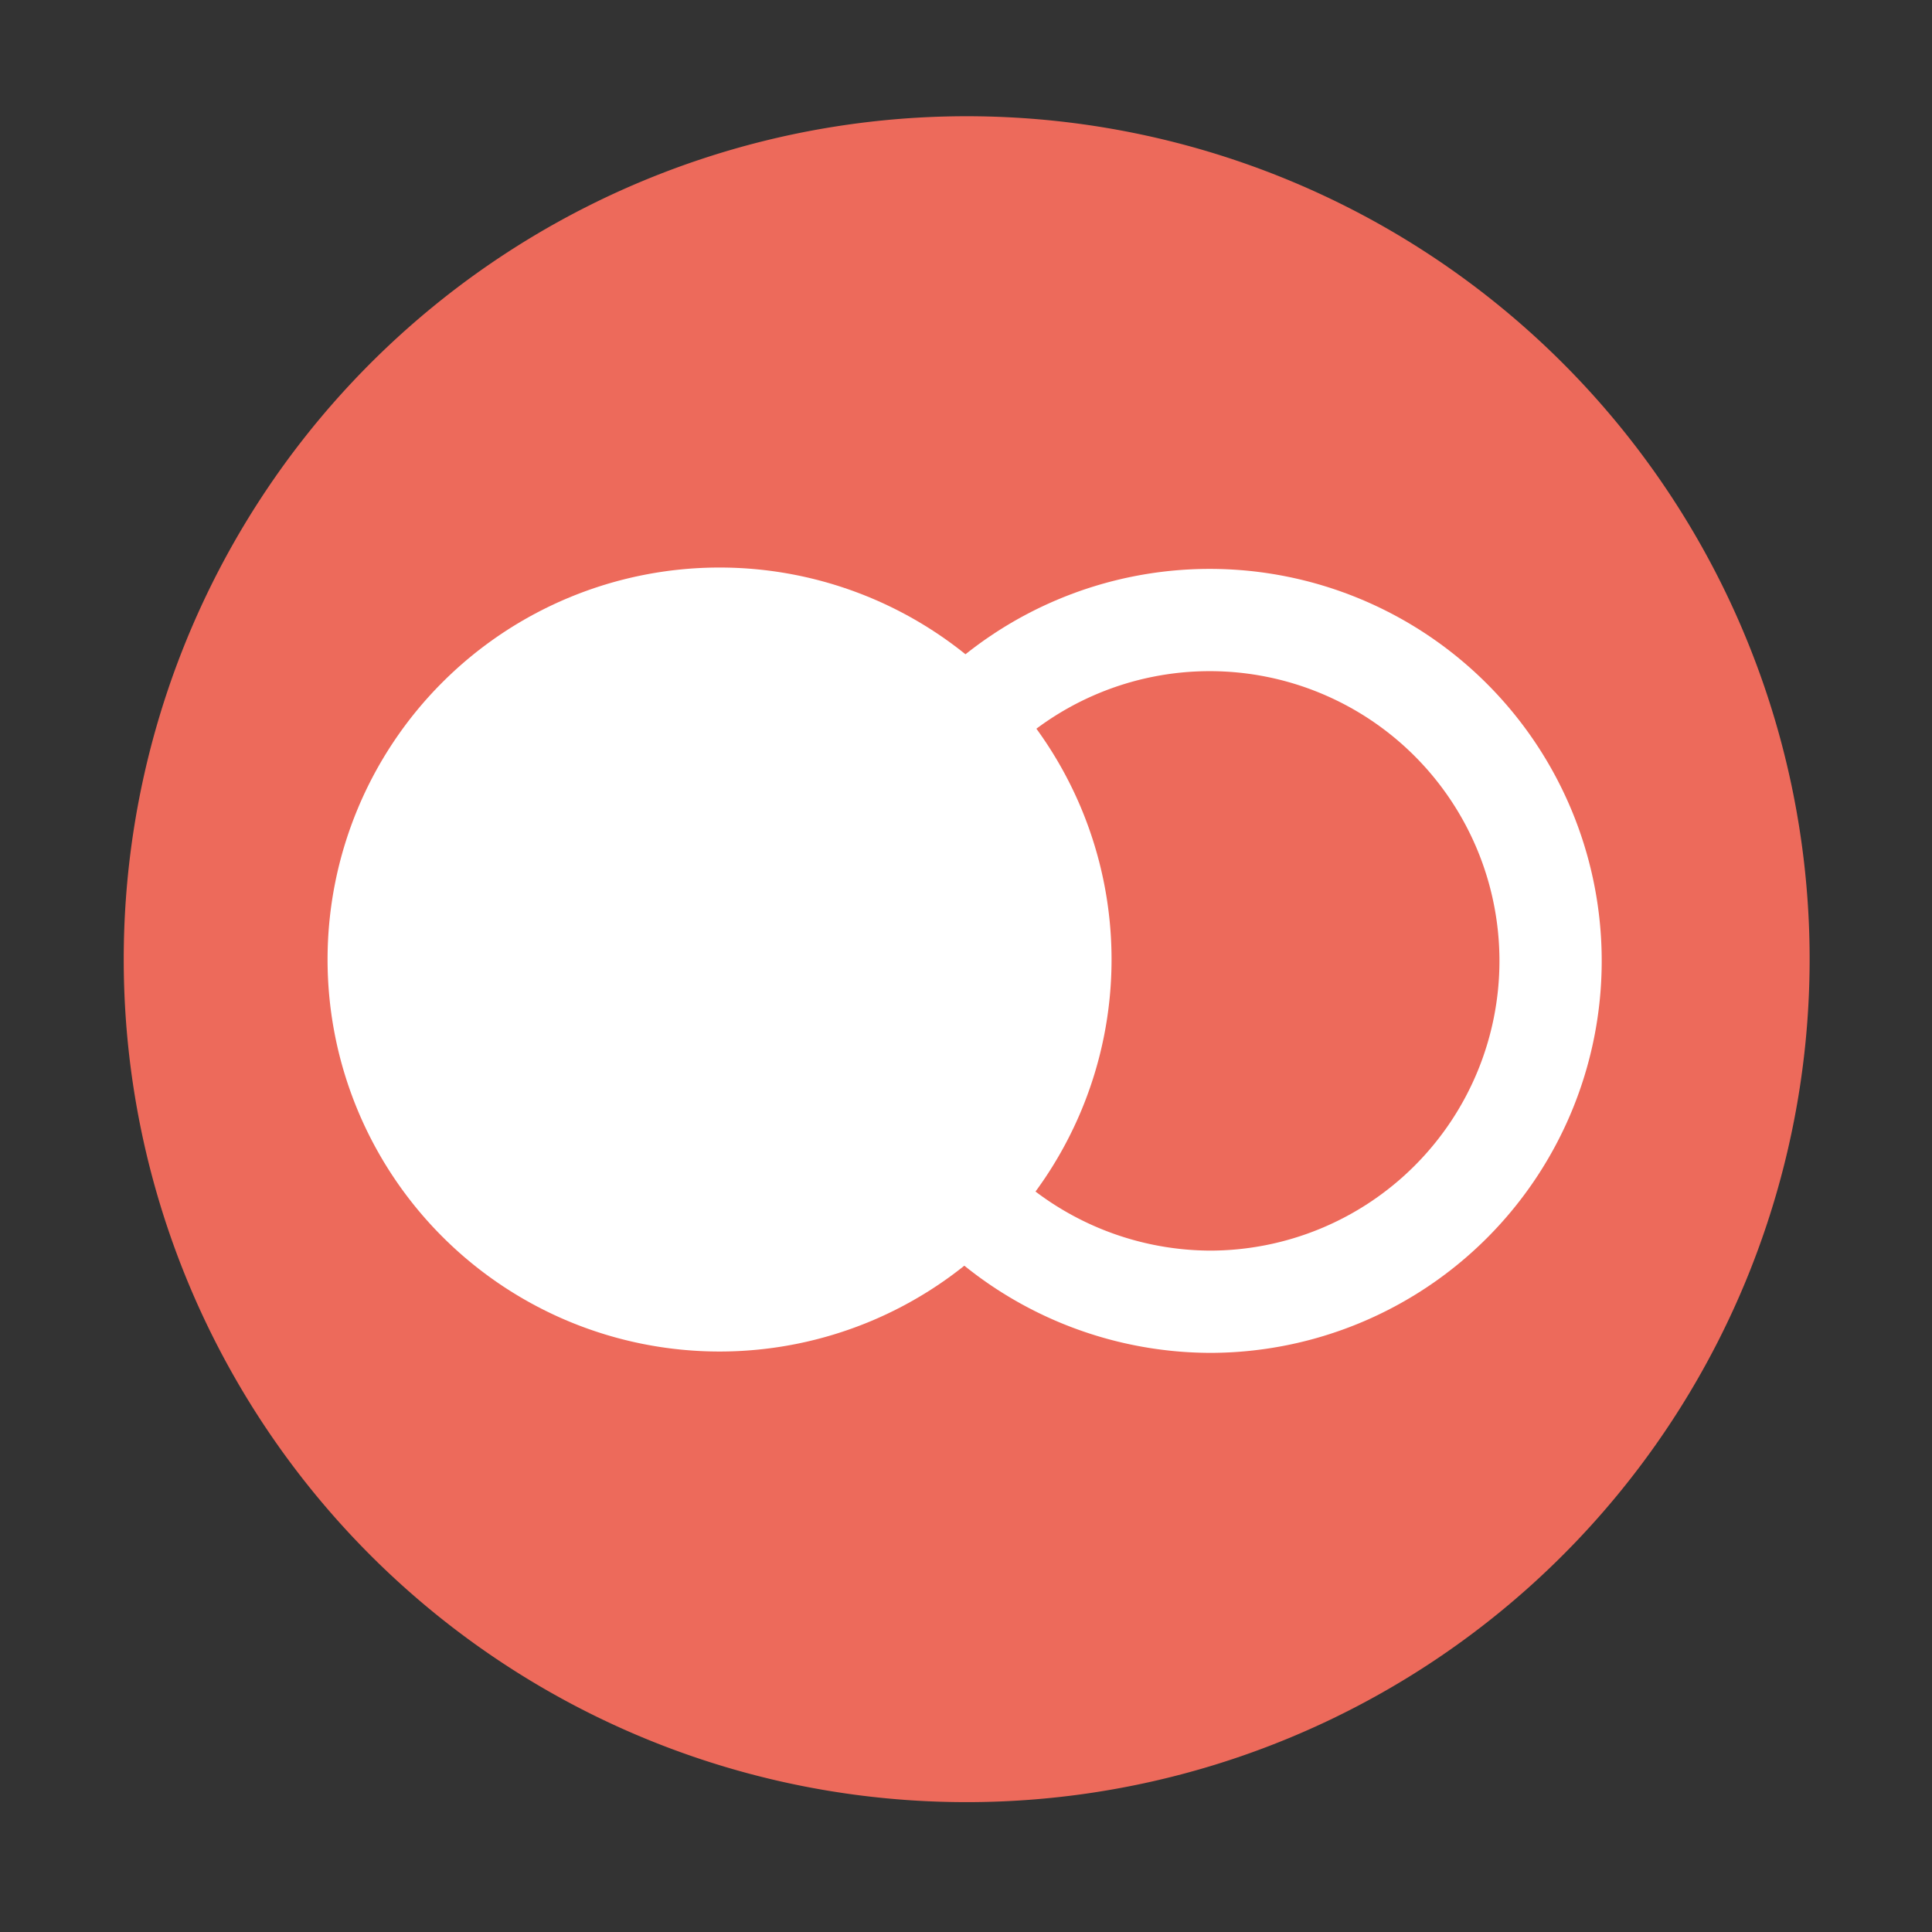 <?xml version="1.0" encoding="UTF-8"?>
<svg xmlns="http://www.w3.org/2000/svg" id="Layer_1" data-name="Layer 1" viewBox="0 0 56.68 56.68">
  <rect x="0" y="0" width="56.68" height="56.68" fill="#333333" stroke="none"/>
  <defs>
    <style>.cls-1{fill:#ed6a5b;}.cls-2{fill:#fff;}.cls-3{fill:none;stroke:#fff;stroke-miterlimit:10;stroke-width:3px;}</style>
  </defs>
  <title>Icons</title>
  <path class="cls-1" d="M28.36,52.87A24.73,24.73,0,1,0,3.63,28.15,24.72,24.72,0,0,0,28.36,52.87"></path>
  <path class="cls-2" d="M21.11,39.65a11.5,11.5,0,1,0-11.5-11.5,11.5,11.5,0,0,0,11.5,11.5"></path>
  <path class="cls-3" d="M35.49,38.19a10,10,0,1,0-10-10,10.05,10.05,0,0,0,10.05,10"></path>
</svg>
